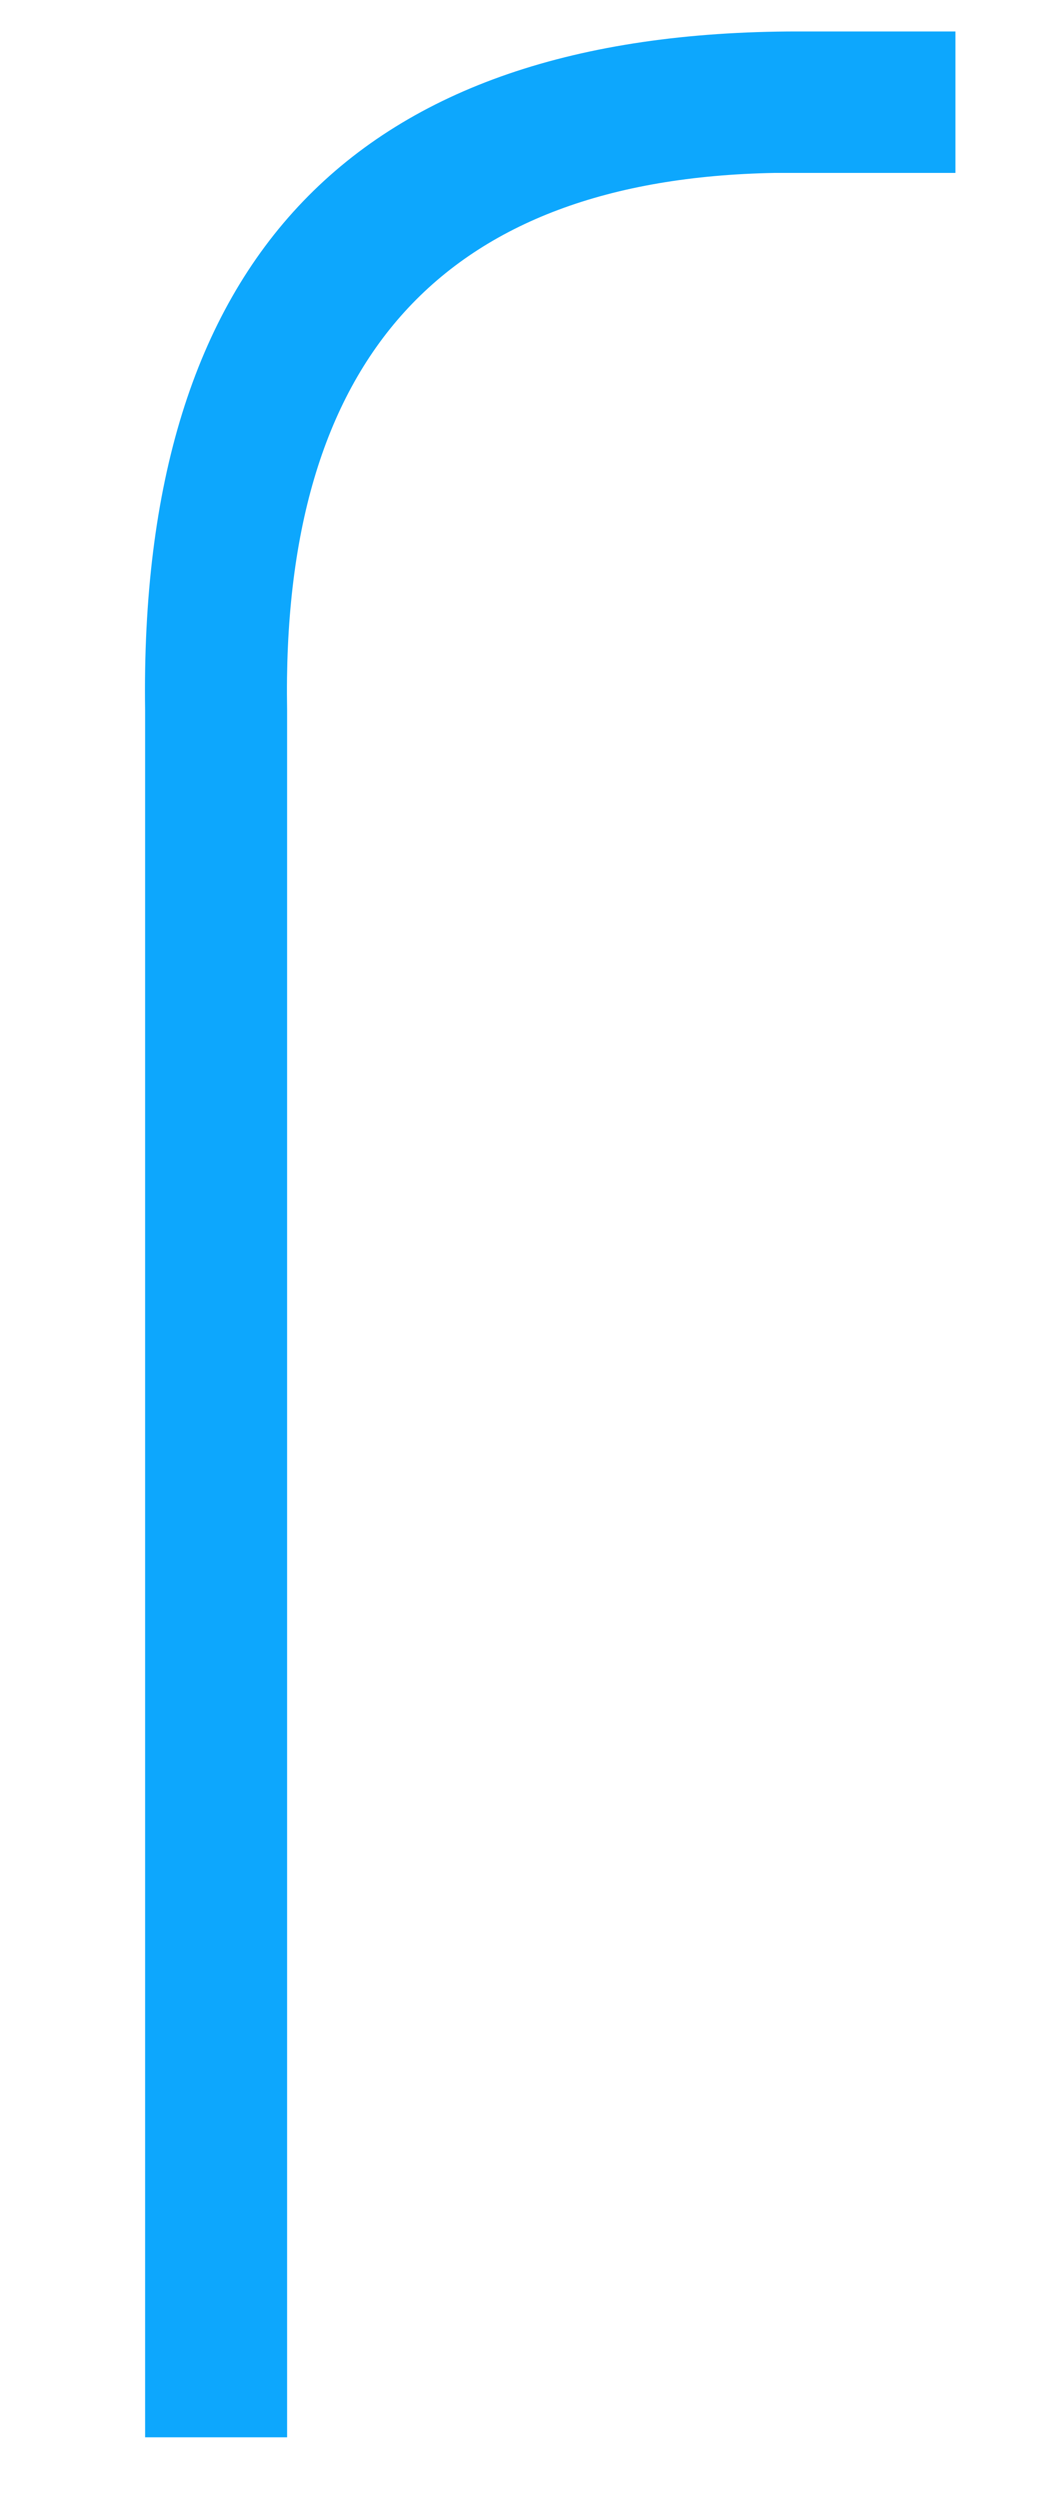 <svg width="5" height="12" viewBox="0 0 5 12" fill="none" xmlns="http://www.w3.org/2000/svg">
<path fill-rule="evenodd" clip-rule="evenodd" d="M3.721 0.83C2.133 0.859 1.349 1.719 1.379 3.41V11.699H0.697V3.412C0.665 1.237 1.709 0.151 3.831 0.151H4.589V0.83H3.721" fill="#0DA7FD"/>
</svg>
